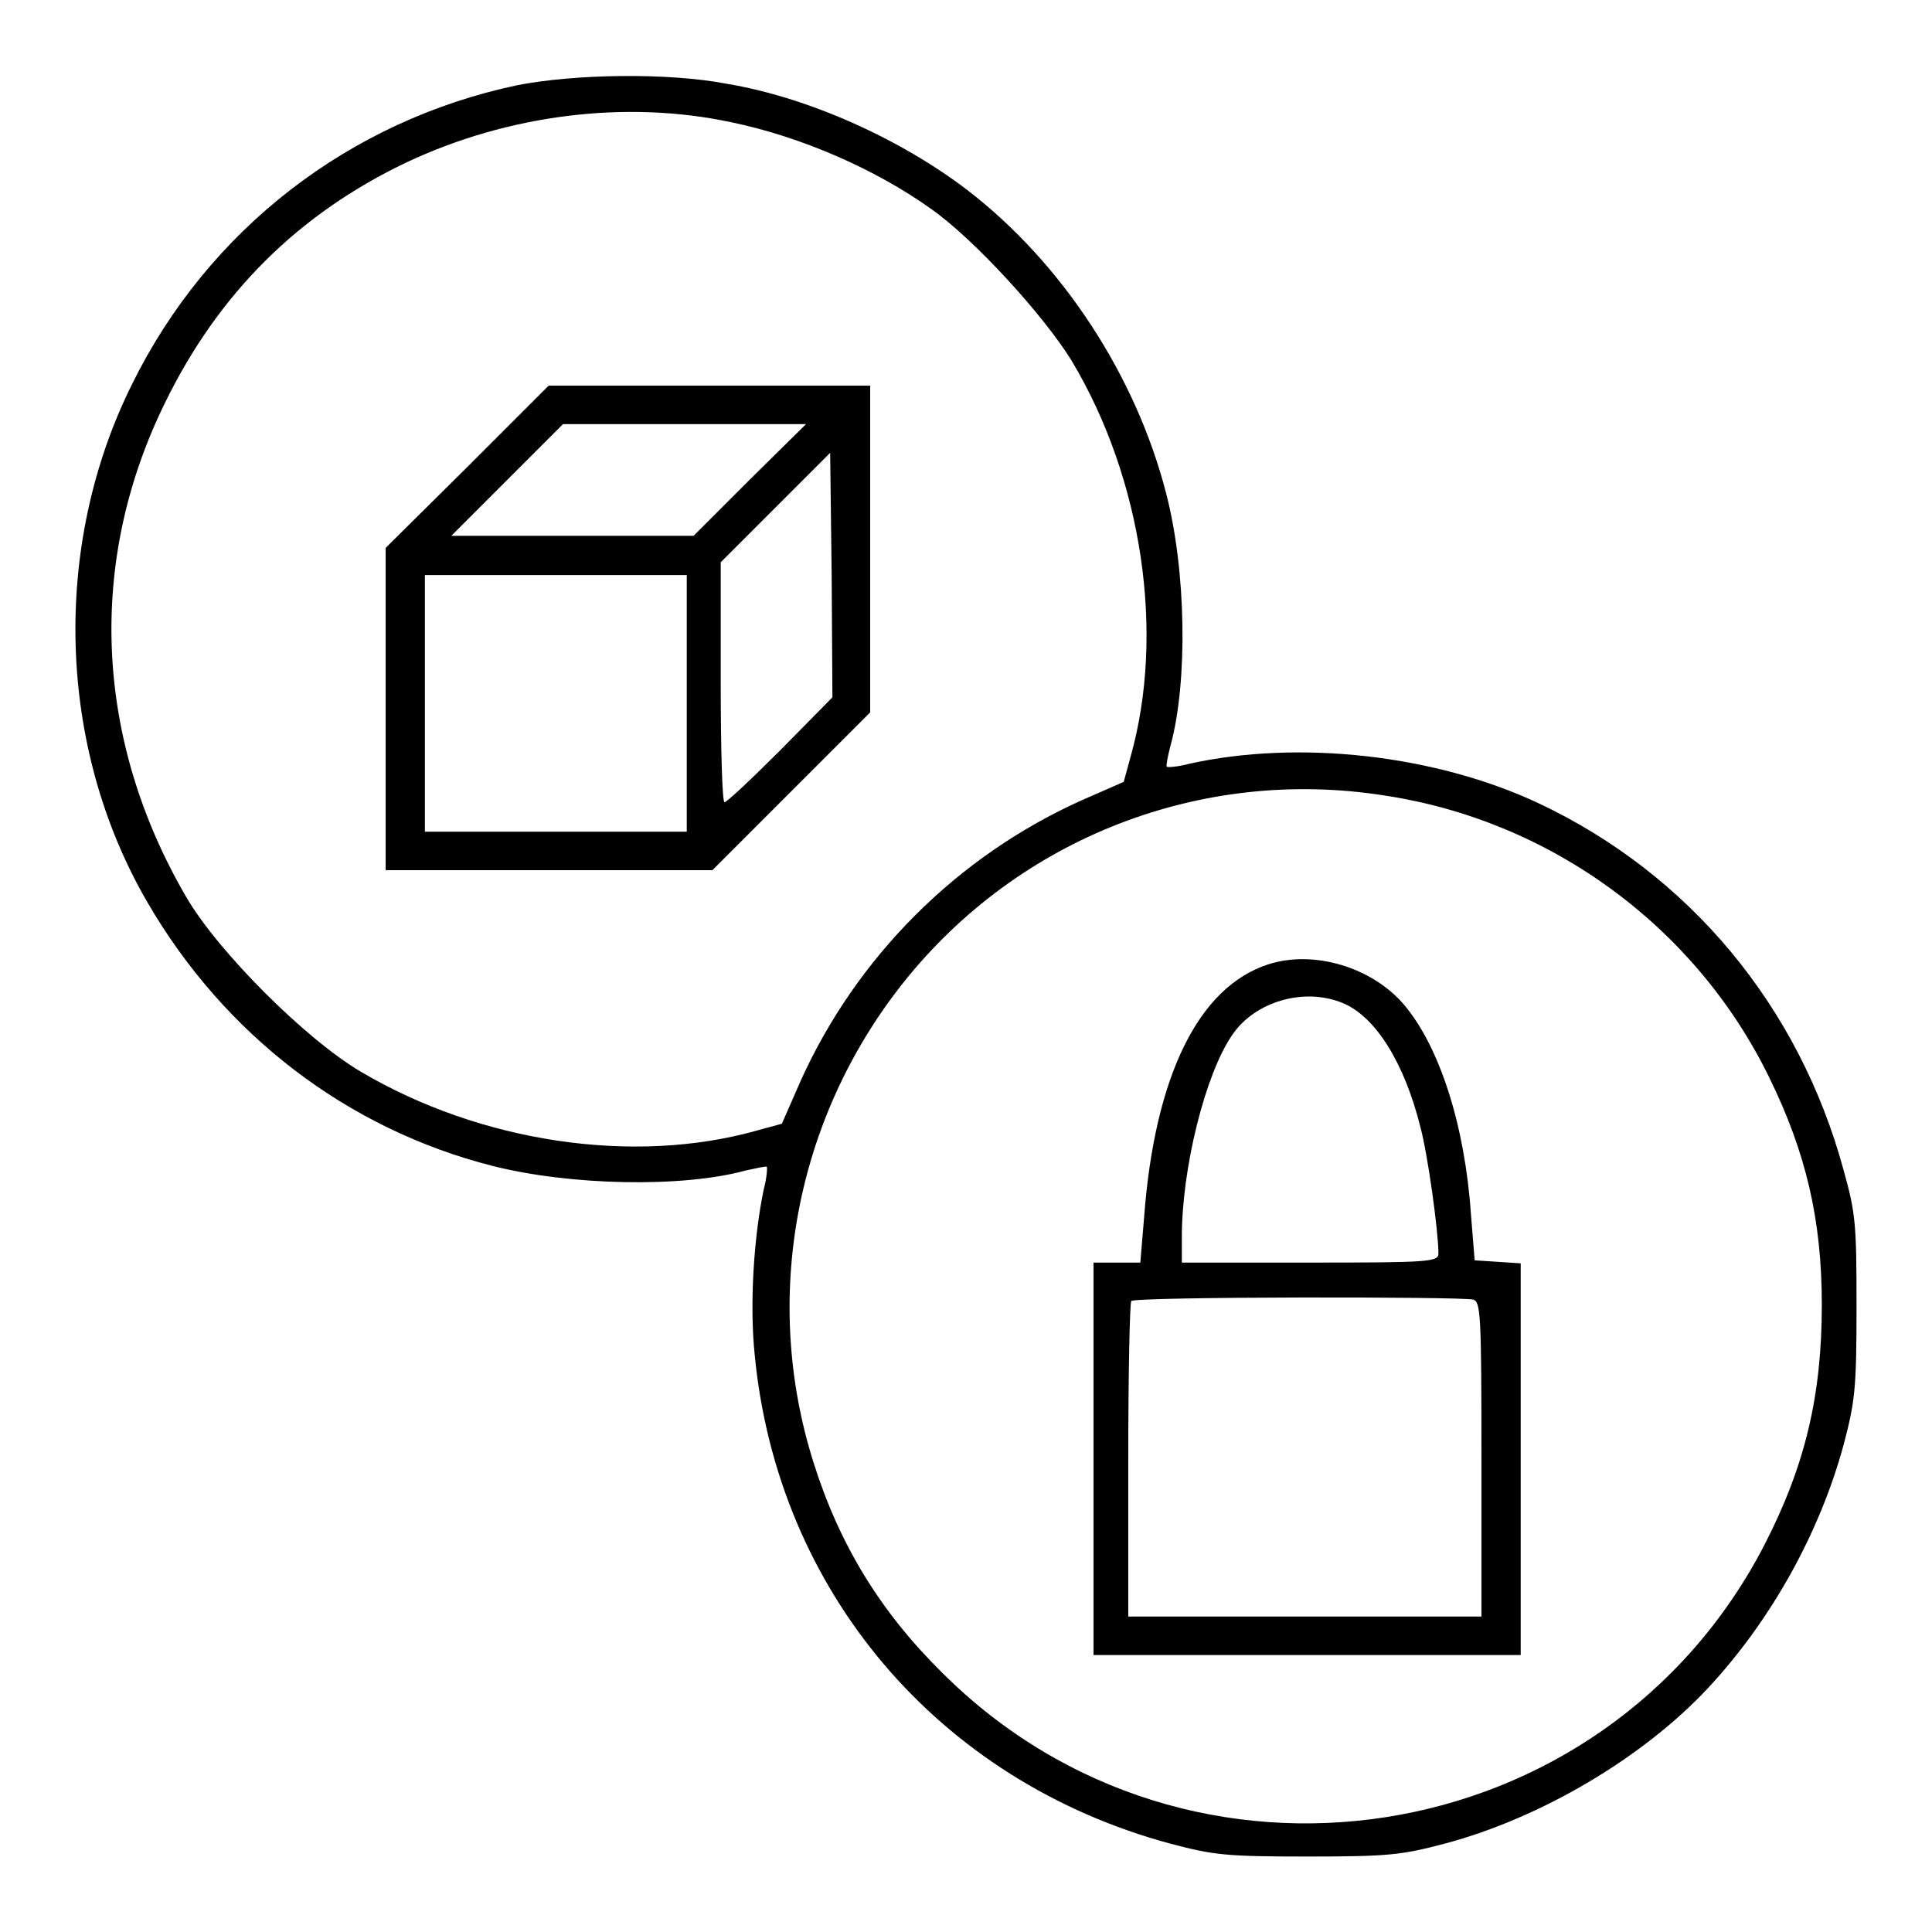 <?xml version="1.0" encoding="utf-8"?>
<!-- Svg Vector Icons : http://www.onlinewebfonts.com/icon -->
<!DOCTYPE svg PUBLIC "-//W3C//DTD SVG 1.1//EN" "http://www.w3.org/Graphics/SVG/1.1/DTD/svg11.dtd">
<svg version="1.1" xmlns="http://www.w3.org/2000/svg" xmlns:xlink="http://www.w3.org/1999/xlink" x="0px" y="0px" viewBox="0 0 256 256" enable-background="new 0 0 256 256" xml:space="preserve">
<g><g><g><path fill="#000000" d="M68.5,11.3c-22.2,4.7-40.9,19.1-51,39.6c-10.7,21.5-9.9,48.1,2,68.6c10.2,17.6,26.5,30.1,45.8,35c10.3,2.6,25.1,2.9,33.5,0.6c1.4-0.3,2.7-0.6,2.8-0.5c0.1,0.1,0,1.5-0.4,3c-1.3,6.2-1.9,15.1-1.2,21.9c3,31.3,24.3,56.5,55.1,64.8c5.7,1.5,7.3,1.7,18.1,1.7c10.8,0,12.5-0.2,18.2-1.7c12.8-3.4,26.3-11.4,34.9-20.6c8.3-8.9,14.8-20.5,18-32.3c1.5-5.7,1.7-7.4,1.7-18.2c0-10.9-0.1-12.4-1.7-18.1c-5.9-21.8-20.5-39.3-40.5-48.7c-13.7-6.4-31.7-8.4-46.2-5.2c-1.5,0.4-2.8,0.5-3,0.4c-0.1-0.1,0.1-1.3,0.5-2.8c2.3-8.4,2.1-23.2-0.6-33.5c-4-15.5-13.7-30.4-26.3-40.1c-8.9-6.8-21.1-12.3-31.9-14.1C88.5,9.6,76.1,9.8,68.5,11.3z M96.9,16.2c9.2,1.9,19.1,6.2,26.5,11.5c5.7,4,14.9,14.1,18.6,20.1c9.4,15.7,12.4,36.2,7.8,52.5l-0.9,3.3l-5.7,2.5c-16.4,7.4-29.7,20.7-37.1,37.1l-2.5,5.7l-3.3,0.9c-16.3,4.6-36.6,1.6-52.5-7.8c-7.3-4.3-18.9-15.9-23.1-23.1C12.5,98,11.5,74.4,21.9,53.3c7.1-14.5,17.7-25,32-31.8C67.3,15.2,82.9,13.2,96.9,16.2z M183.4,105.4c22,3.3,41.2,17.3,51,37.3c4.9,10,7,18.9,7,30.2c0,12-2.2,21.3-7.6,31.8c-21.2,41-76.3,49.6-109,16.9c-8.2-8.1-13.6-17-17-27.8c-6.9-21.8-2.4-45.6,11.9-63.6C135,111,159.2,101.6,183.4,105.4z"/><path fill="#000000" d="M61.9,61.9L51.1,72.6V94v21.3h21.7h21.6l10.5-10.5l10.4-10.4V72.7V51.1H94H72.7L61.9,61.9z M99.3,63.6L91.9,71H75.9H59.8l7.4-7.4l7.4-7.4h16.1h16.1L99.3,63.6z M103.4,99.4c-3.8,3.8-7.1,6.9-7.4,6.9c-0.3,0-0.5-7.1-0.5-15.9V74.5l7.3-7.3l7.2-7.2l0.2,16.2l0.1,16.2L103.4,99.4z M91,93.2v17H73.6H56.3v-17v-17h17.3H91V93.2z"/><path fill="#000000" d="M168,127.8c-9.2,3-15,14.8-16.4,33.5l-0.5,6h-3.1h-3.1v26v26h28.3h28.3v-25.9v-26l-3-0.2l-3.1-0.2l-0.5-6.2c-0.8-11.6-4.1-22-8.8-27.6C181.9,128.2,174.1,125.8,168,127.8z M177.9,132.9c4.4,1.8,8.2,8,10.3,16.4c1,3.7,2.4,13.9,2.4,16.8c0,1.1-1.2,1.2-17,1.2h-17v-3.4c0-9.1,3.1-21.6,6.7-26.8C166.3,132.7,172.8,130.8,177.9,132.9z M195.2,172.2c1,0.3,1.1,1.9,1.1,21.2v20.8h-23.4h-23.4v-20.7c0-11.4,0.2-20.9,0.4-21.1C150.2,171.8,193.7,171.8,195.2,172.2z"/></g></g></g>
</svg>